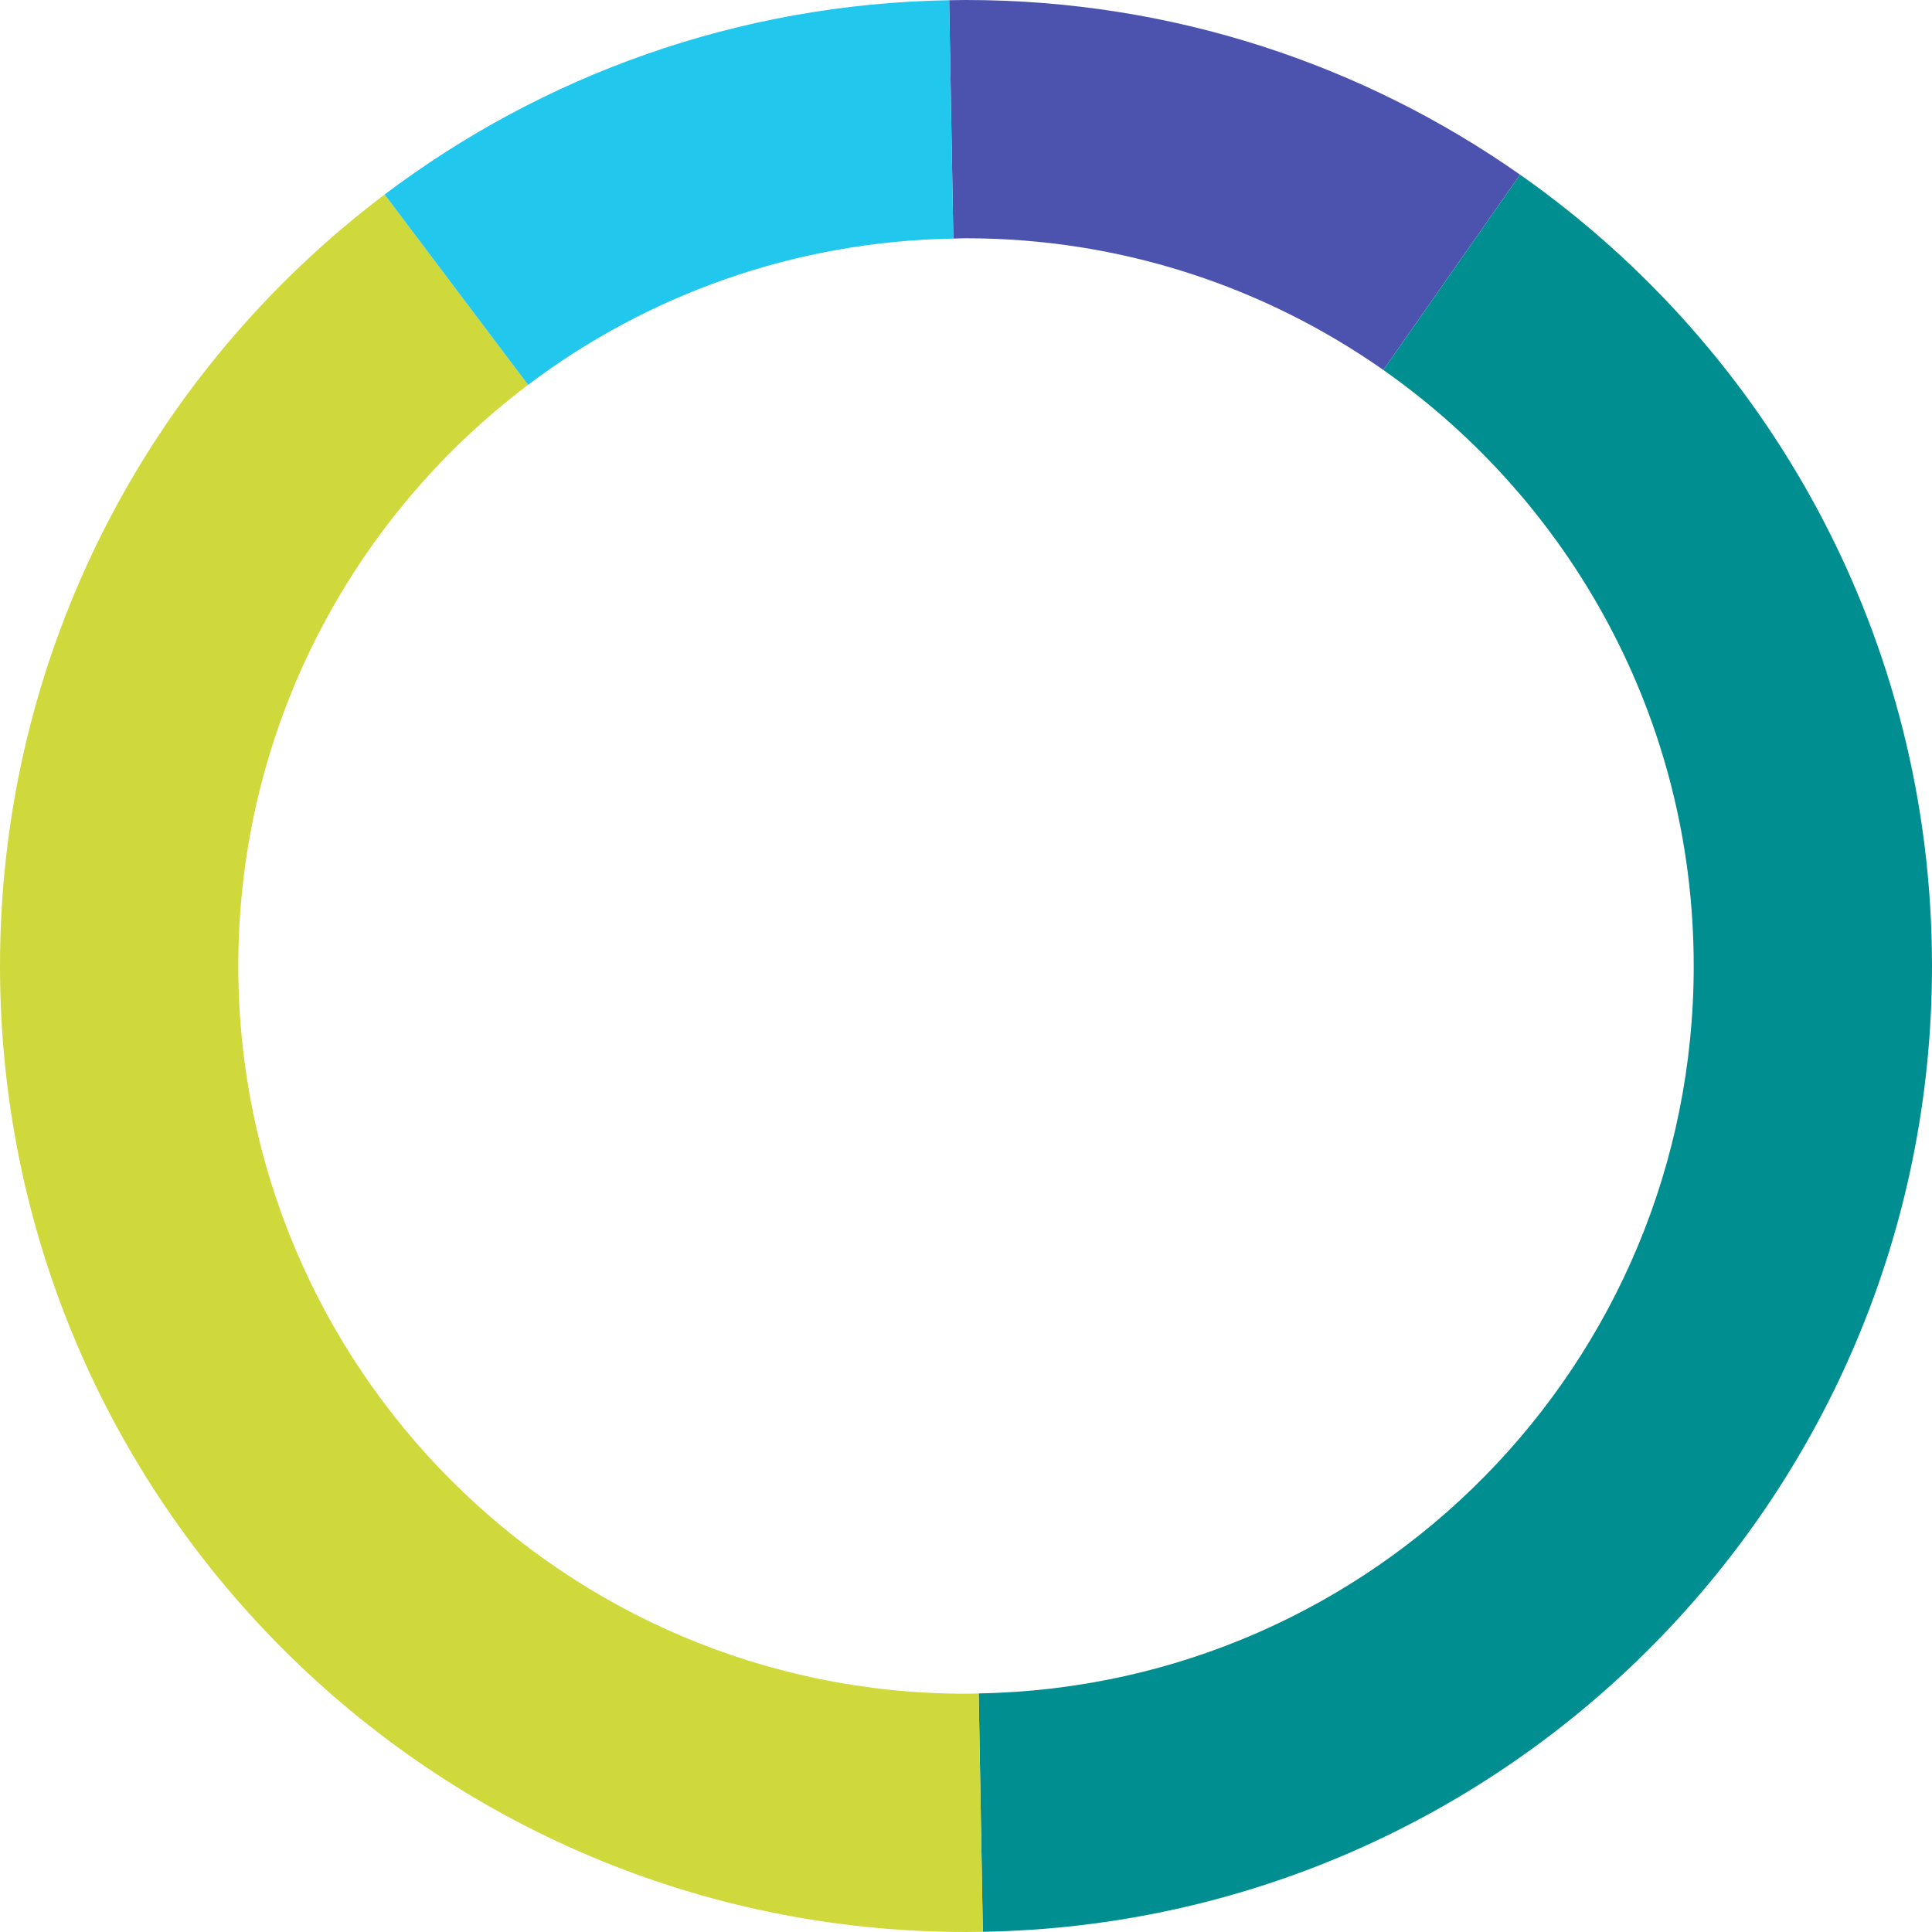 <?xml version="1.0" encoding="utf-8"?>
<!-- Generator: Adobe Illustrator 15.0.0, SVG Export Plug-In . SVG Version: 6.00 Build 0)  -->
<!DOCTYPE svg PUBLIC "-//W3C//DTD SVG 1.1//EN" "http://www.w3.org/Graphics/SVG/1.1/DTD/svg11.dtd">
<svg version="1.1" id="Warstwa_1" xmlns="http://www.w3.org/2000/svg" xmlns:xlink="http://www.w3.org/1999/xlink" x="0px" y="0px"
	 width="200px" height="200px" viewBox="0 0 200 200" enable-background="new 0 0 200 200" xml:space="preserve">
<path fill="#4B53AF" d="M100,0c-0.583,0-1.163,0.012-1.744,0.022l0.431,24.677c0.438-0.008,0.872-0.033,1.313-0.033
	c16.078,0,30.969,5.054,43.203,13.636l14.156-20.219C141.121,6.69,121.344,0,100,0z"/>
<path fill="#008E91" d="M200,100c0-33.886-16.857-63.83-42.639-81.917l-14.158,20.219c19.422,13.626,32.131,36.172,32.131,61.698
	c0,41.165-33.023,74.597-74.02,75.301l0.43,24.677C156.168,199.046,200,154.646,200,100z"/>
<path fill="#D0D93C" d="M0,100c0,55.229,44.771,100,100,100c0.584,0,1.164-0.012,1.744-0.022l-0.43-24.677
	c-0.439,0.008-0.873,0.033-1.314,0.033c-41.605,0-75.333-33.729-75.333-75.334c0-24.584,11.78-46.411,29.999-60.162L39.818,20.135
	C15.634,38.388,0,67.367,0,100z"/>
<path fill="#21C7ED" d="M54.666,39.838c12.288-9.274,27.509-14.855,44.022-15.139L98.257,0.022
	C76.334,0.397,56.131,7.823,39.818,20.135L54.666,39.838z"/>
</svg>
